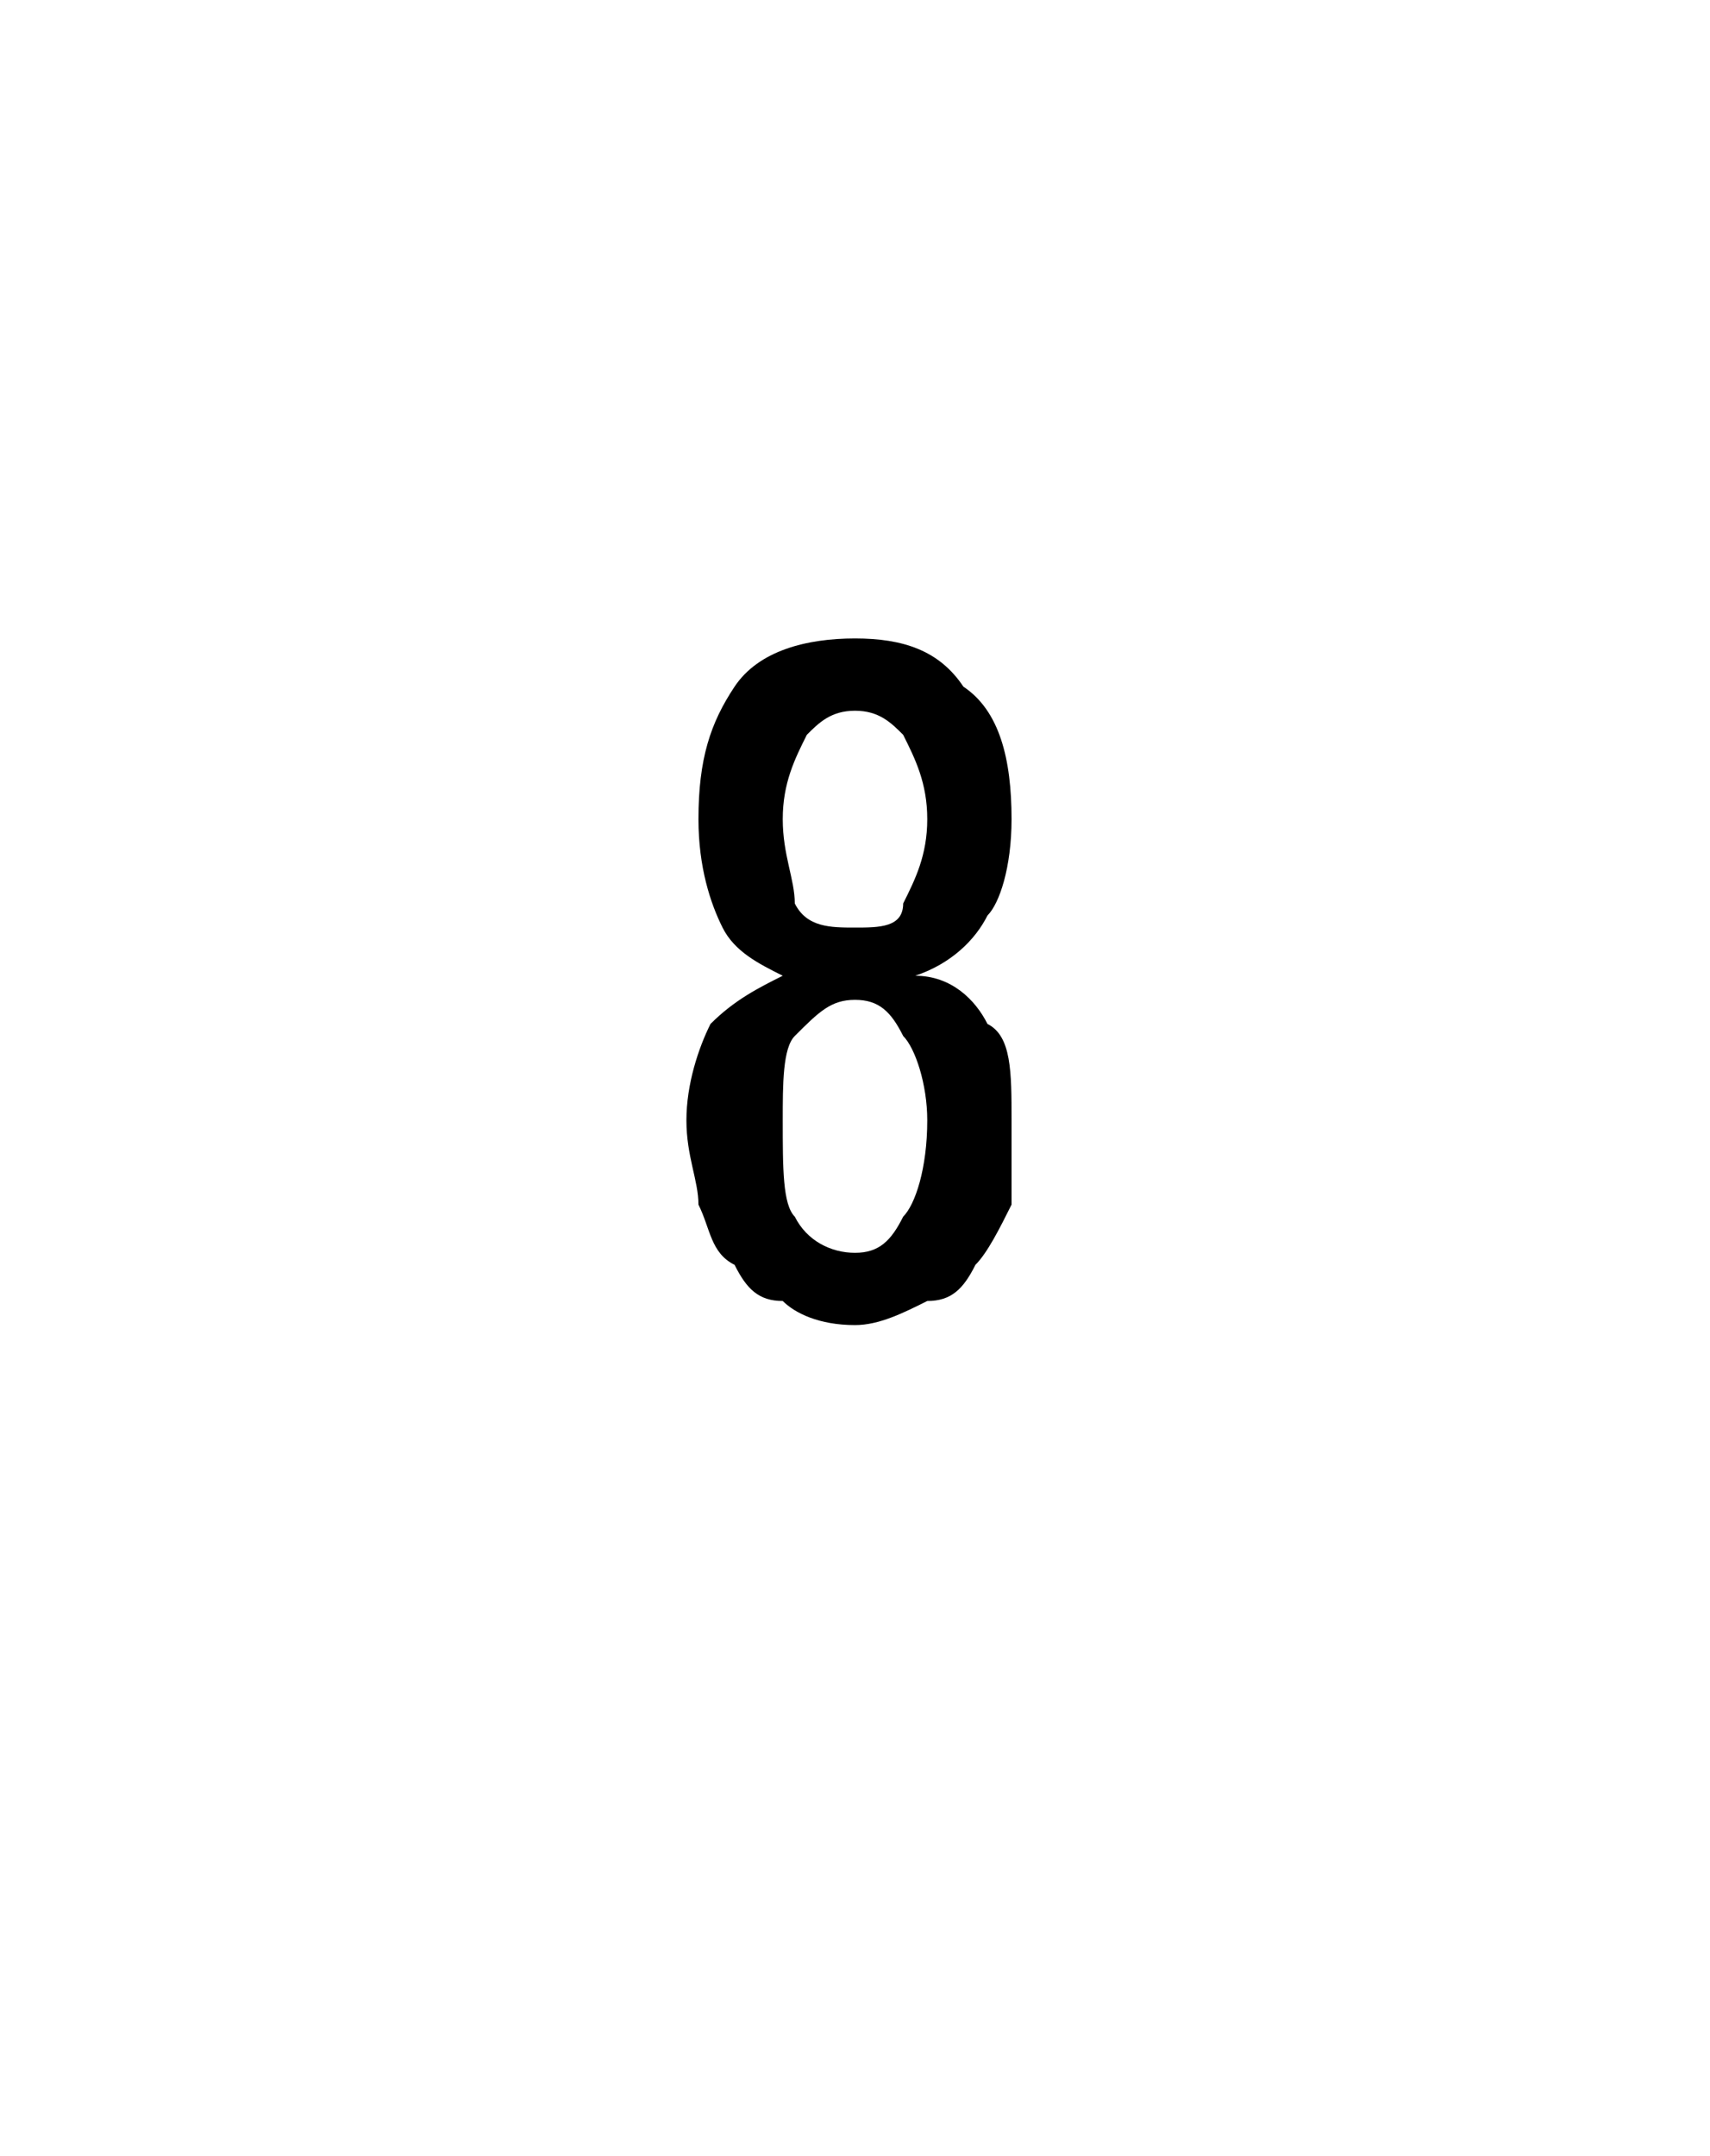 <?xml version="1.0" standalone="no"?><!DOCTYPE svg PUBLIC "-//W3C//DTD SVG 1.1//EN" "http://www.w3.org/Graphics/SVG/1.1/DTD/svg11.dtd"><svg xmlns="http://www.w3.org/2000/svg" version="1.1" width="14.2px" height="17.9px" viewBox="0 -1 14.2 17.9" style="top:-1px"><desc/><defs/><g id="Polygon430097"><path d="m8.4 8.3c0 .3 0 .5 0 .7c-.1.2-.2.4-.3.5c-.1.2-.2.3-.4.3c-.2.1-.4.2-.6.2c-.3 0-.5-.1-.6-.2c-.2 0-.3-.1-.4-.3c-.2-.1-.2-.3-.3-.5c0-.2-.1-.4-.1-.7c0-.3.1-.6.2-.8c.2-.2.4-.3.6-.4c-.2-.1-.4-.2-.5-.4c-.1-.2-.2-.5-.2-.9c0-.5.1-.8.3-1.1c.2-.3.6-.4 1-.4c.4 0 .7.1.9.4c.3.2.4.6.4 1.1c0 .4-.1.7-.2.8c-.1.2-.3.4-.6.5c.3 0 .5.2.6.4c.2.1.2.4.2.8zm-.7-2.5c0-.3-.1-.5-.2-.7c-.1-.1-.2-.2-.4-.2c-.2 0-.3.1-.4.2c-.1.2-.2.4-.2.7c0 .3.1.5.1.7c.1.2.3.2.5.2c.2 0 .4 0 .4-.2c.1-.2.2-.4.2-.7zm0 2.5c0-.3-.1-.6-.2-.7c-.1-.2-.2-.3-.4-.3c-.2 0-.3.1-.5.3c-.1.1-.1.4-.1.7c0 .4 0 .7.1.8c.1.2.3.3.5.3c.2 0 .3-.1.4-.3c.1-.1.2-.4.2-.8z" stroke="none" fill="#000"/></g></svg>